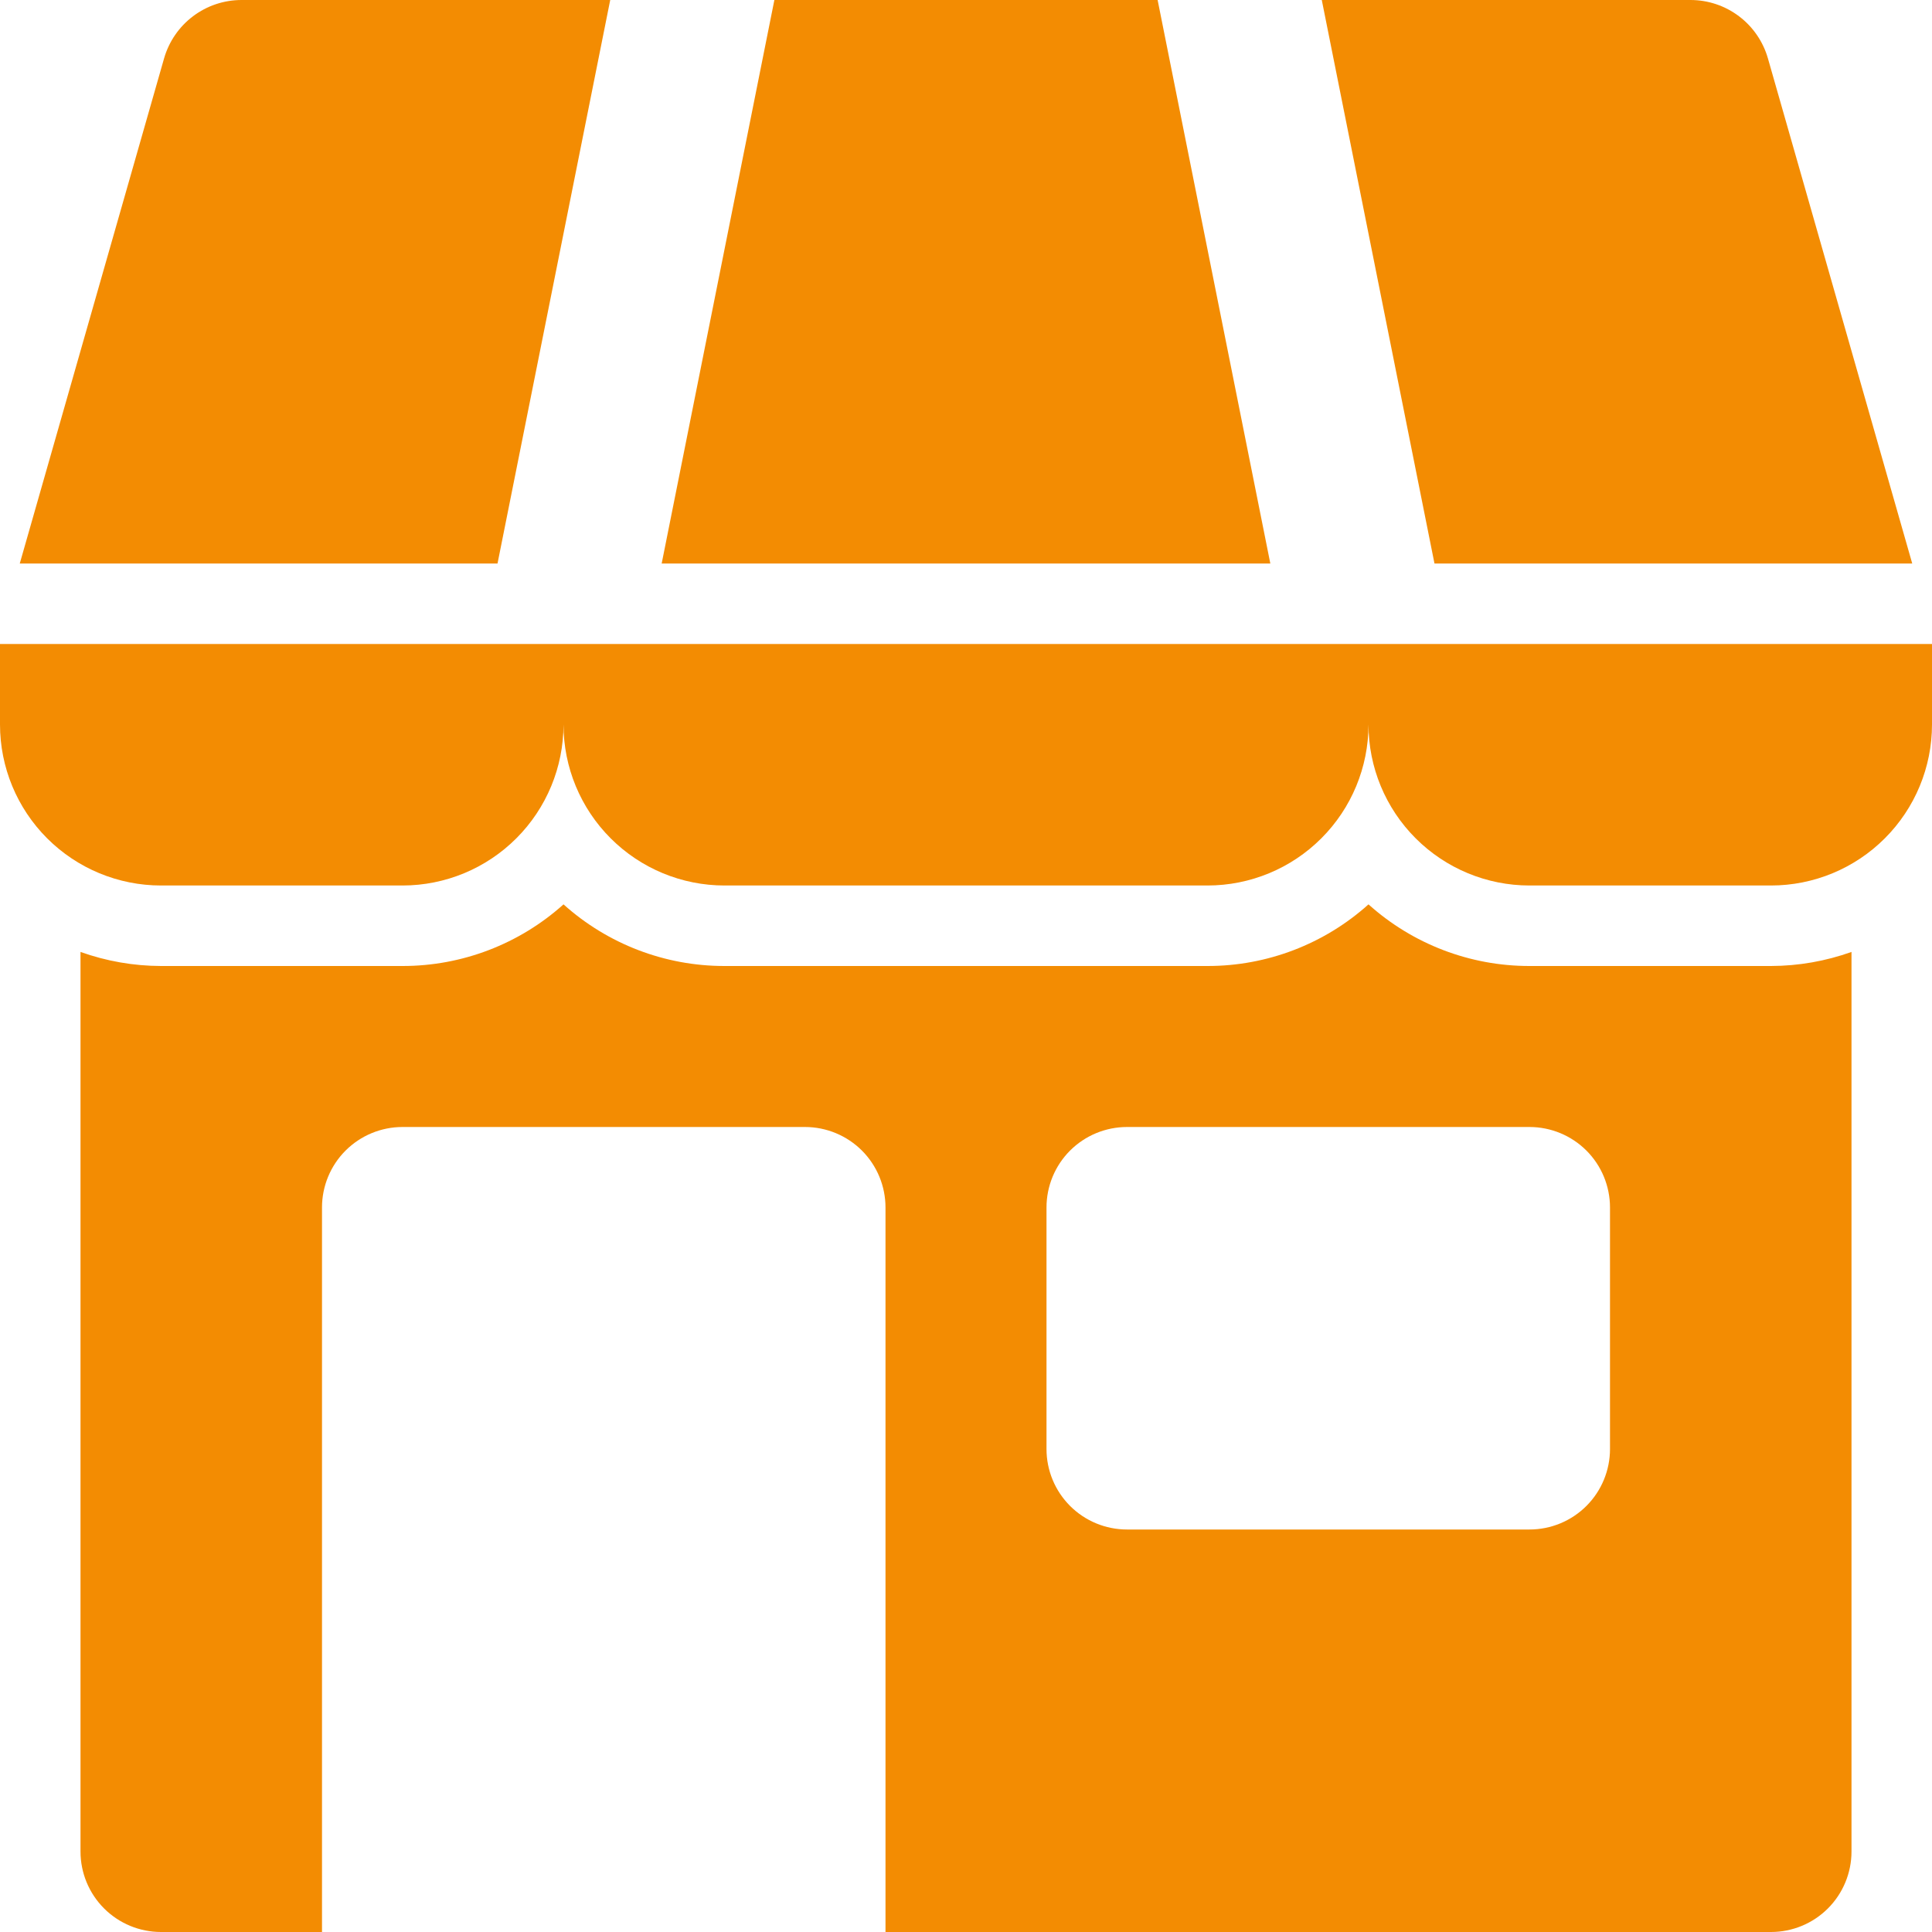 <svg width="60" height="60" viewBox="0 0 60 60" fill="none" xmlns="http://www.w3.org/2000/svg">
<g clip-path="url(#clip0_14_72)">
<path d="M59.989 20H0V22.5C0 23.826 0.527 25.098 1.464 26.035C2.402 26.973 3.674 27.5 5 27.5H12.5C13.826 27.5 15.098 26.973 16.035 26.035C16.973 25.098 17.5 23.826 17.5 22.5C17.5 23.826 18.027 25.098 18.965 26.035C19.902 26.973 21.174 27.5 22.5 27.5H37.5C38.826 27.5 40.098 26.973 41.035 26.035C41.973 25.098 42.5 23.826 42.5 22.5C42.5 23.826 43.027 25.098 43.965 26.035C44.902 26.973 46.174 27.5 47.5 27.5H55C56.326 27.5 57.598 26.973 58.535 26.035C59.473 25.098 60 23.826 60 22.5V20H59.989Z" fill="#F38C02"/>
<path d="M59.386 17.5L54.904 1.812C54.754 1.29 54.439 0.831 54.005 0.504C53.572 0.177 53.043 -3.02908e-05 52.5 3.89094e-09L41.049 3.89094e-09L44.549 17.5H59.386Z" fill="#F38C02"/>
<path d="M18.951 3.89094e-09H7.5C6.957 -3.02908e-05 6.428 0.177 5.995 0.504C5.561 0.831 5.246 1.29 5.096 1.812L0.614 17.5H15.451L18.951 3.89094e-09Z" fill="#F38C02"/>
<path d="M35.951 0H24.049L20.549 17.5H39.451L35.951 0Z" fill="#F38C02"/>
<path d="M47.5 30C45.654 30.002 43.873 29.32 42.5 28.086C41.127 29.32 39.346 30.002 37.5 30H22.5C20.654 30.002 18.873 29.32 17.5 28.086C16.127 29.32 14.346 30.002 12.5 30H5C4.148 29.998 3.302 29.85 2.5 29.563V57.5C2.5 58.163 2.763 58.799 3.232 59.268C3.701 59.737 4.337 60 5 60H10V37.5C10 36.837 10.263 36.201 10.732 35.732C11.201 35.264 11.837 35 12.5 35H25C25.663 35 26.299 35.264 26.768 35.732C27.237 36.201 27.5 36.837 27.5 37.5V60H55C55.663 60 56.299 59.737 56.768 59.268C57.237 58.799 57.5 58.163 57.5 57.5V29.563C56.698 29.85 55.852 29.998 55 30H47.5ZM50 45C50 45.663 49.737 46.299 49.268 46.768C48.799 47.237 48.163 47.5 47.5 47.5H35C34.337 47.5 33.701 47.237 33.232 46.768C32.763 46.299 32.5 45.663 32.5 45V37.5C32.5 36.837 32.763 36.201 33.232 35.732C33.701 35.264 34.337 35 35 35H47.5C48.163 35 48.799 35.264 49.268 35.732C49.737 36.201 50 36.837 50 37.5V45Z" fill="#F38C02"/>
</g>
<defs>
<clipPath id="clip0_14_72">
<rect width="60" height="60" fill="white"/>
</clipPath>
</defs>
</svg>
